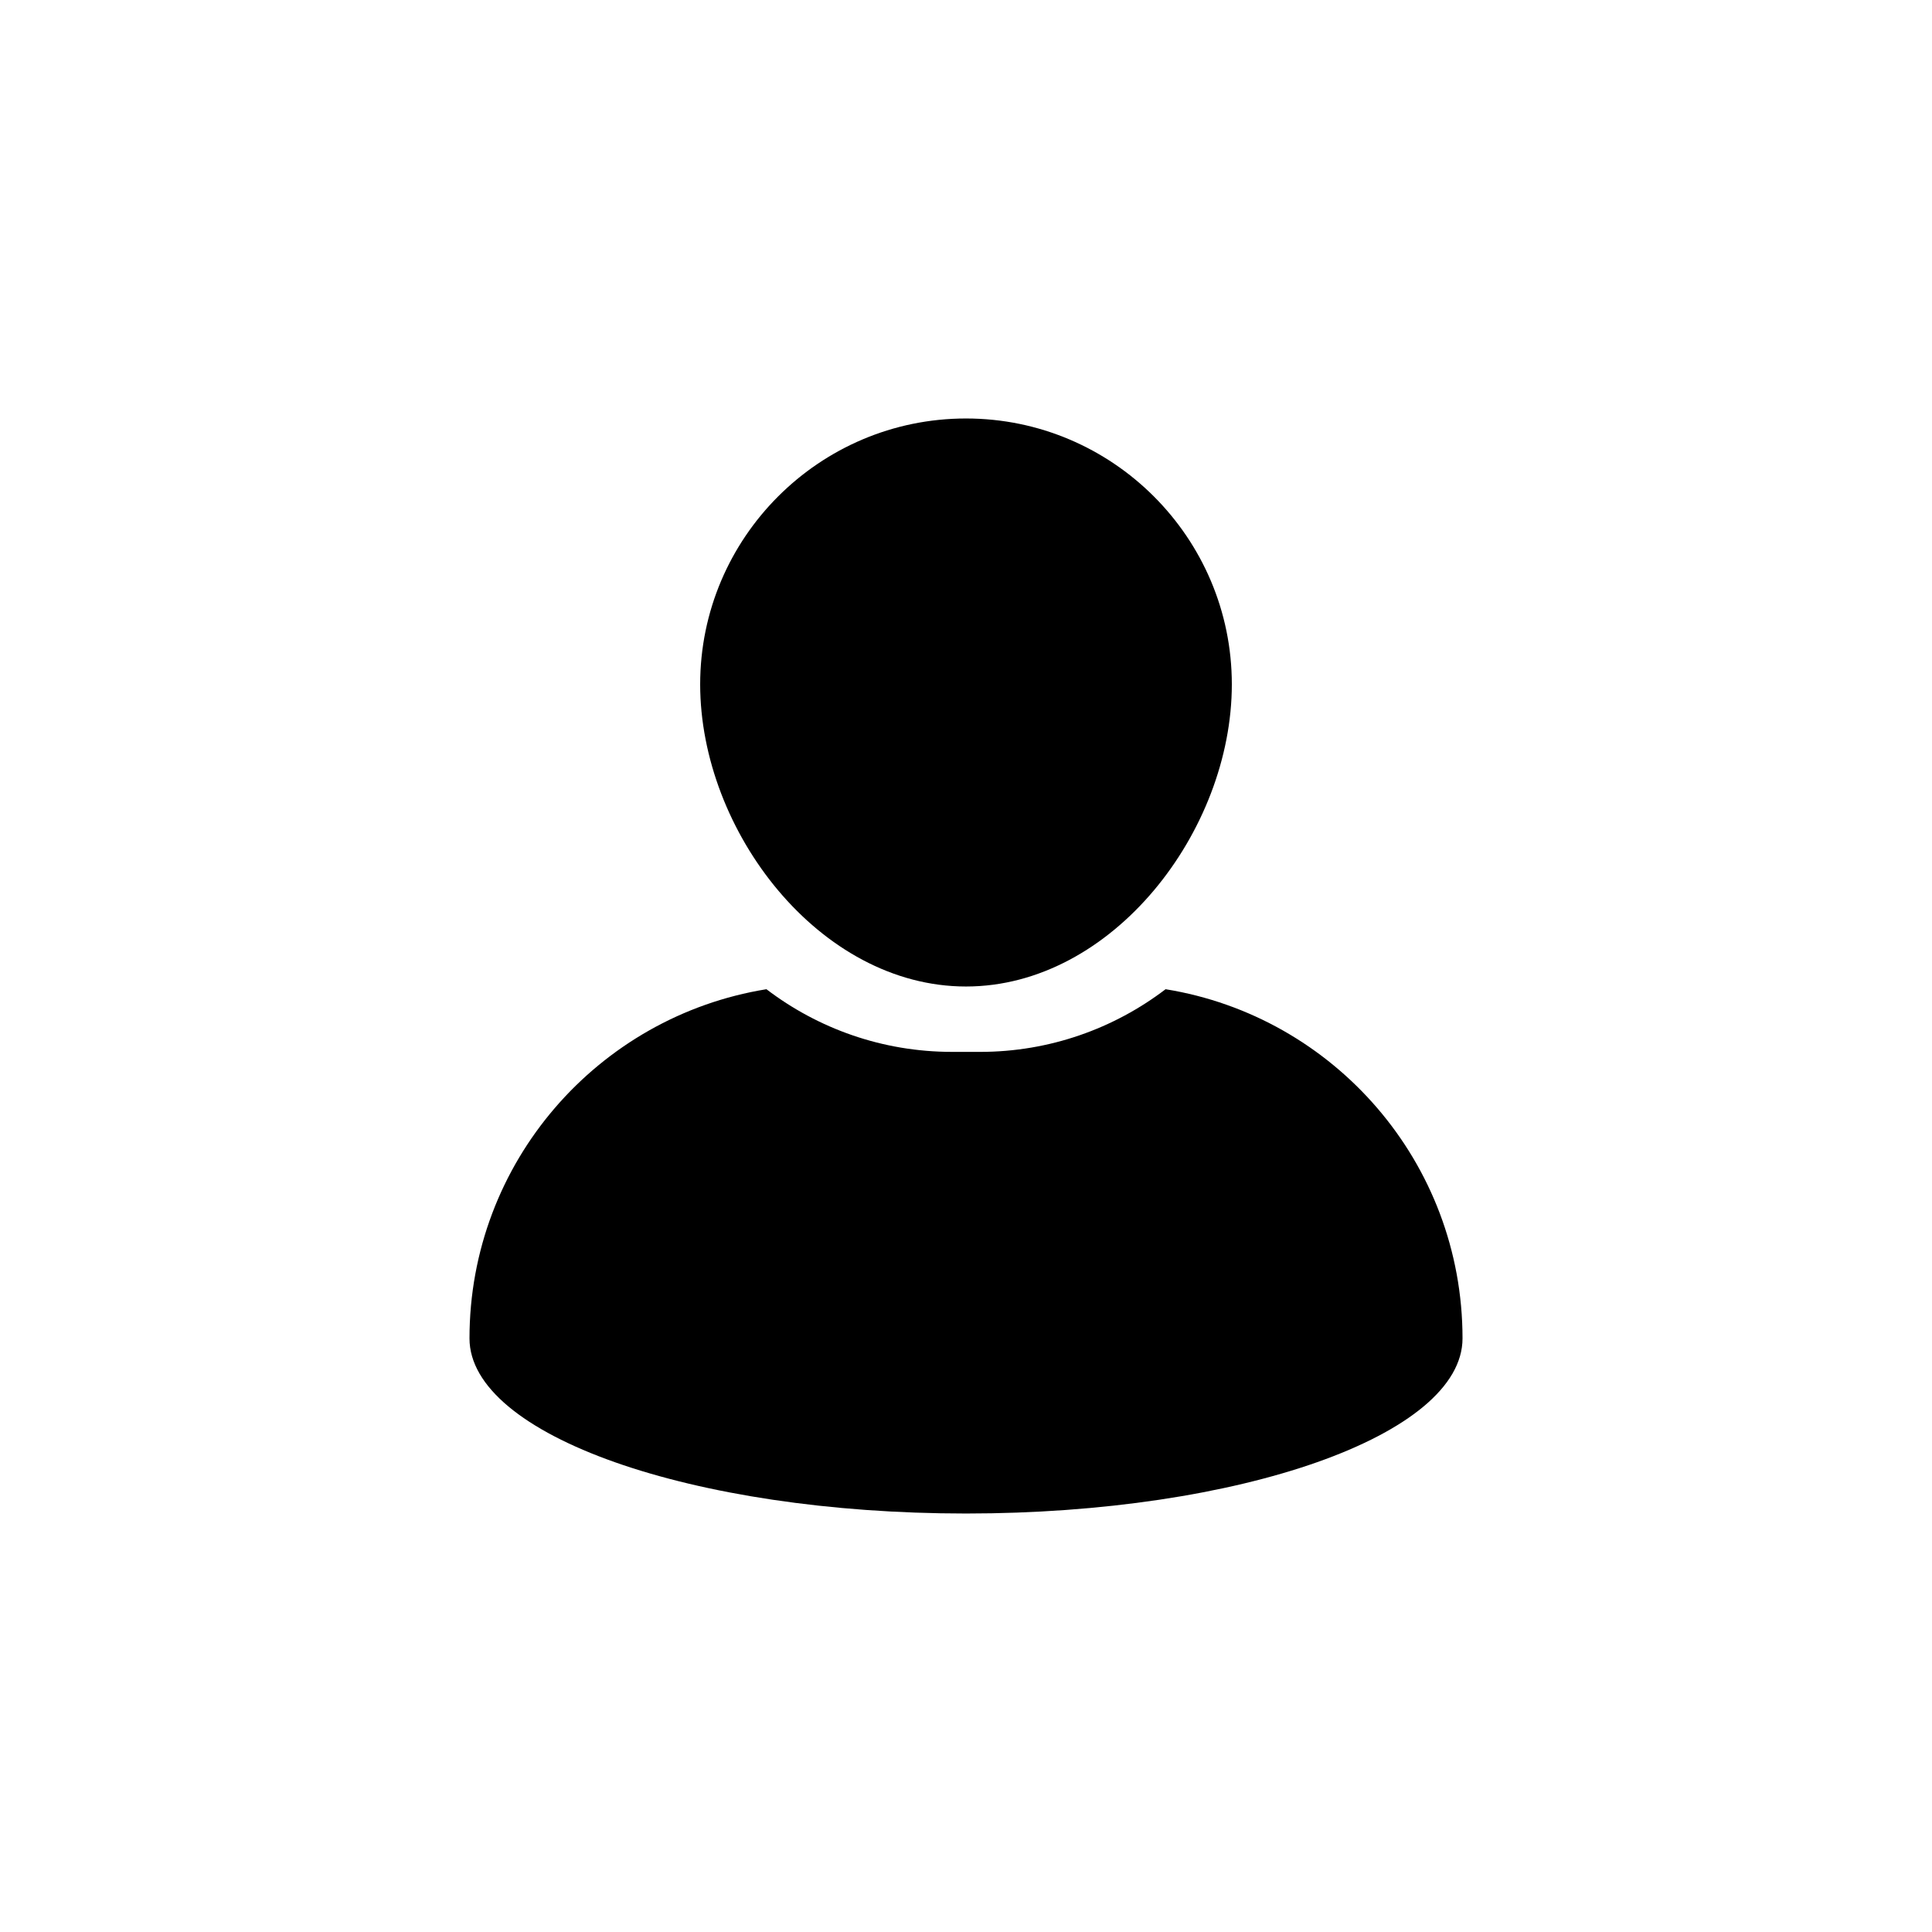 <?xml version="1.0" encoding="UTF-8"?>
<svg width="752pt" height="752pt" version="1.1" viewBox="0 0 752 752" xmlns="http://www.w3.org/2000/svg">
 <g>
  <path d="m376 383.98c57.059 0 103.47-60.559 103.47-117.61 0-57.051-46.41-103.48-103.47-103.48s-103.47 46.426-103.47 103.48c0.012 57.047 46.422 117.61 103.47 117.61z"/>
  <path d="m453.68 385.04c-20.07 15.293-45.109 24.391-72.23 24.391l-10.895-0.004c-27.125 0-52.168-9.102-72.234-24.391-65.535 10.598-115.58 67.398-115.58 135.91 0 37.641 86.523 68.164 193.26 68.164 106.73 0 193.26-30.523 193.26-68.164 0.004-68.516-50.047-125.32-115.58-135.91z"/>
 </g>
</svg>
